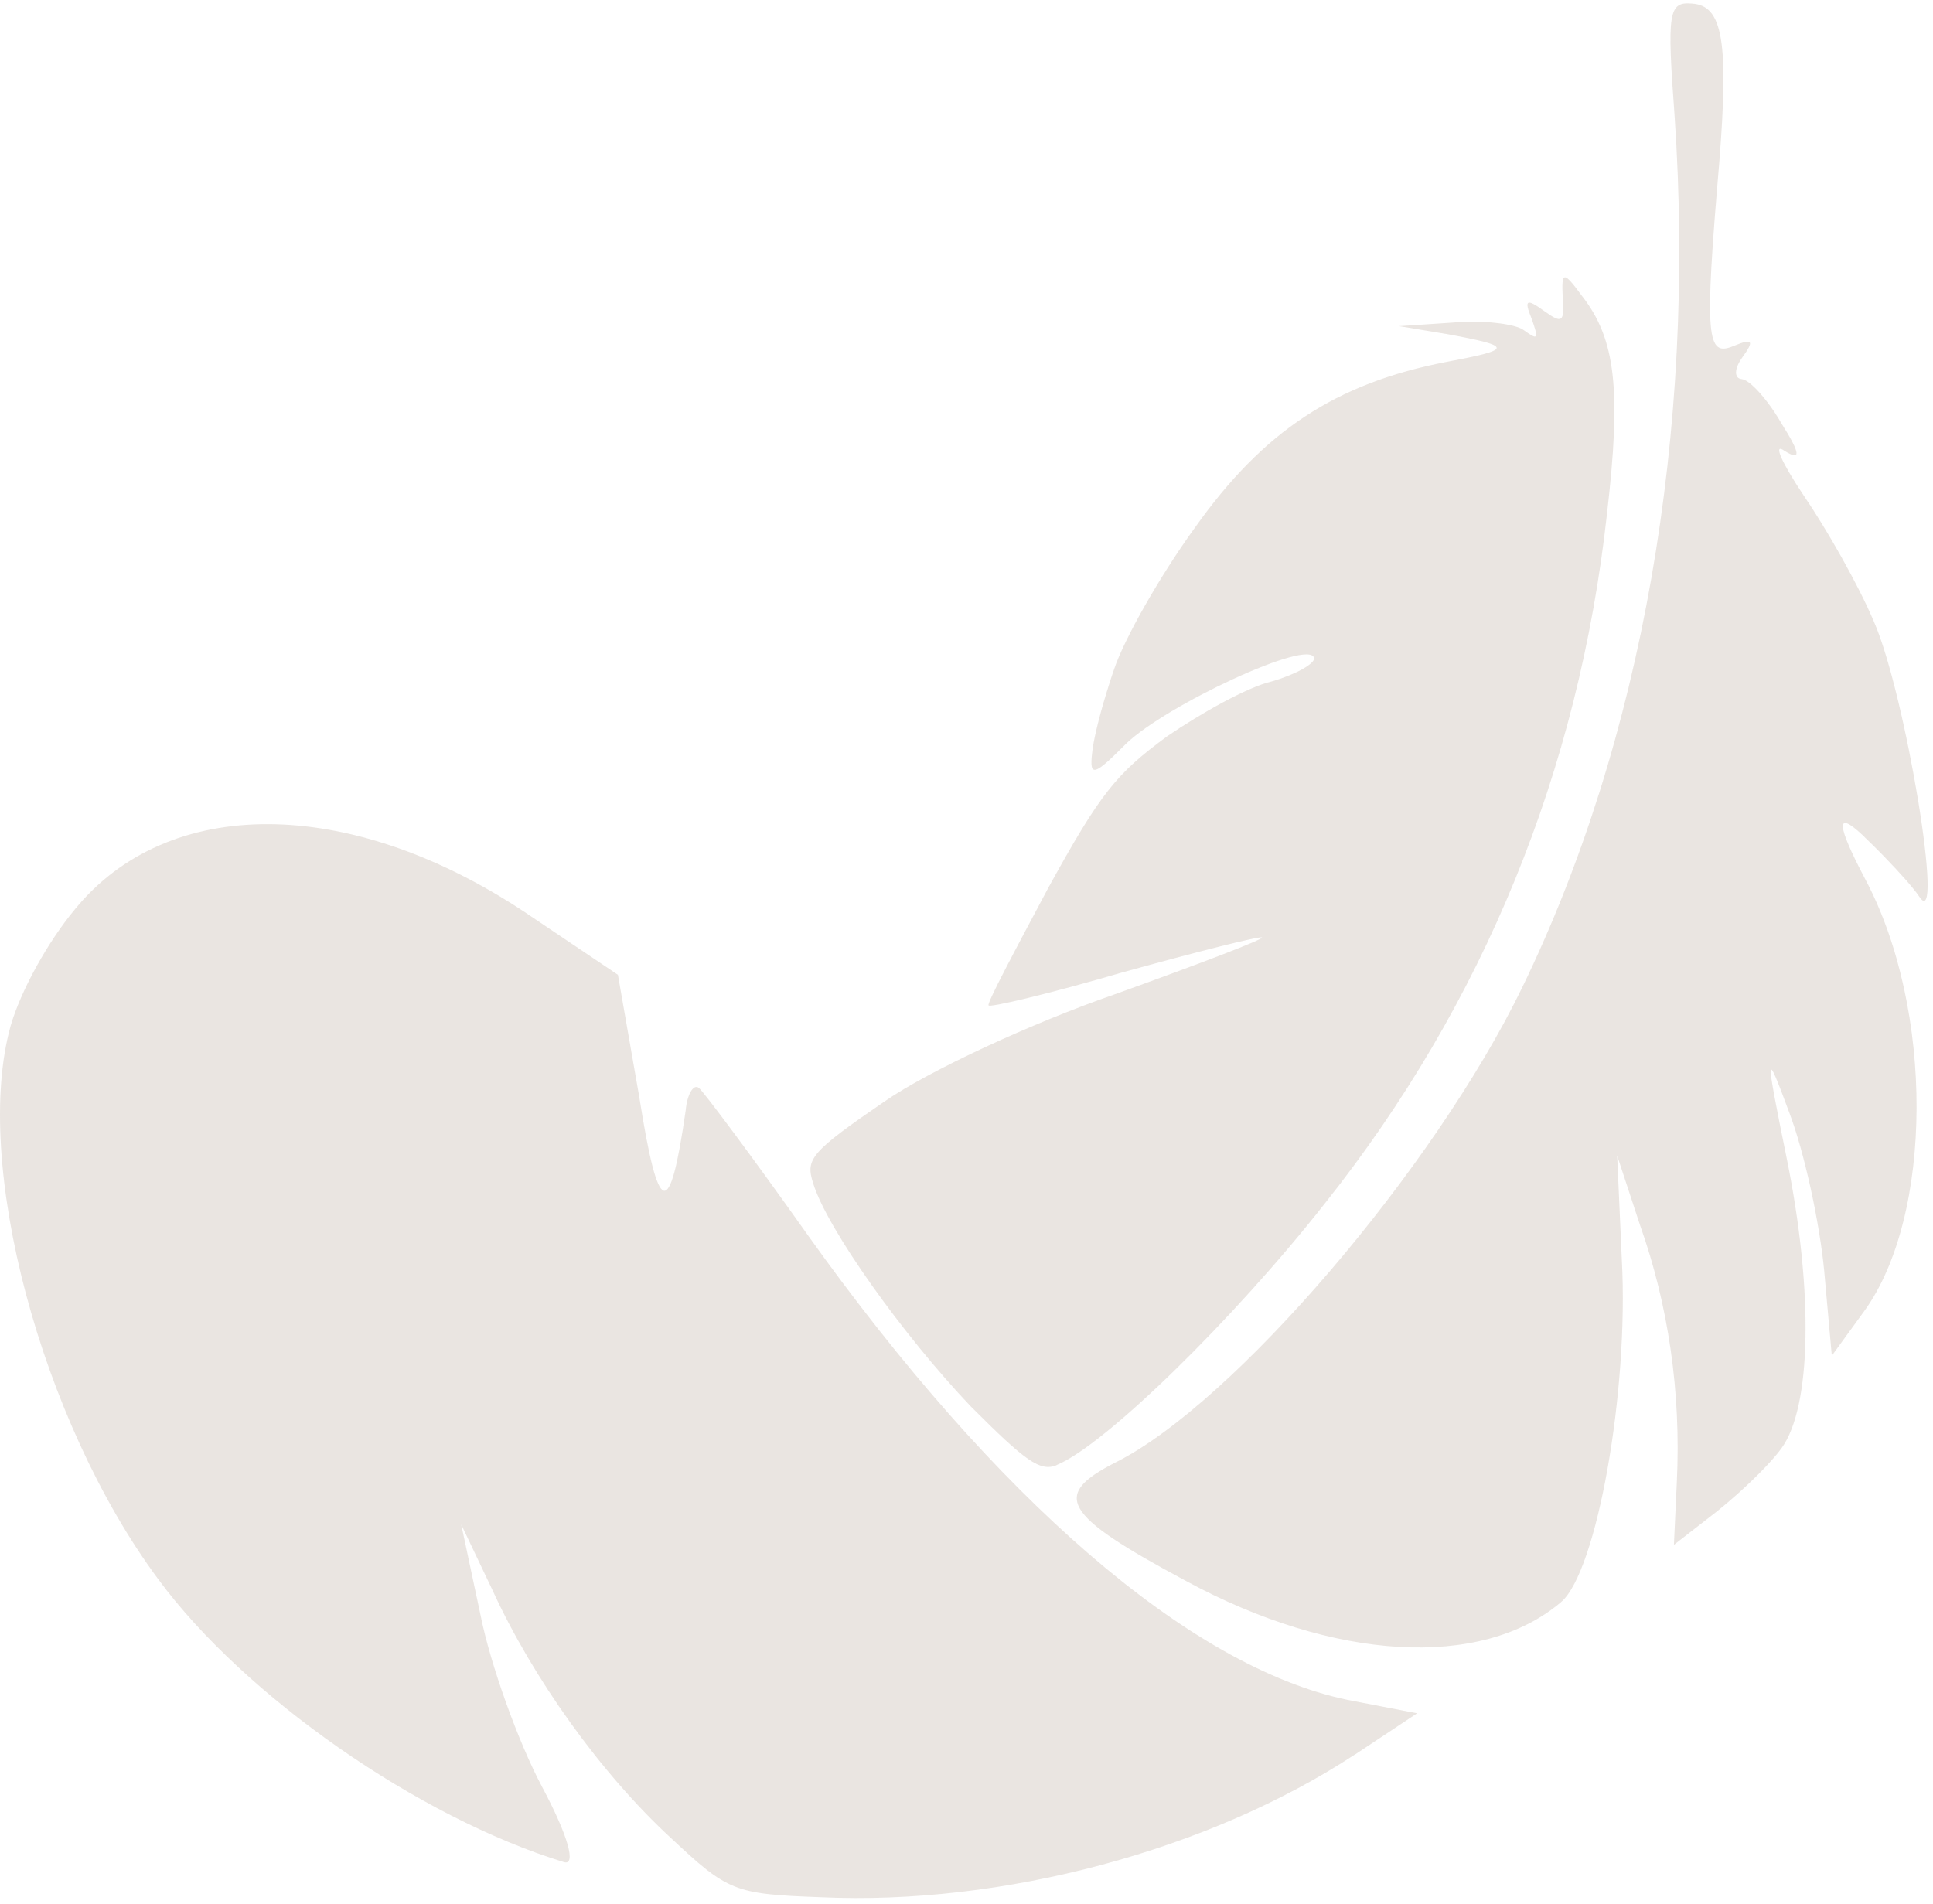 <svg width="204" height="201" viewBox="0 0 204 201" fill="none" xmlns="http://www.w3.org/2000/svg">
<path opacity="0.2" d="M164.738 169.12C156.326 176.264 140.707 175.314 125.157 166.876C112.001 159.826 110.957 157.814 117.776 154.345C130.176 148.126 151.37 123.395 160.676 104.176C173.27 78.213 179.007 45.657 176.732 12.289C175.926 1.314 176.057 0.151 178.582 0.376C181.832 0.589 182.445 4.432 181.445 17.145C179.845 35.87 180.132 37.689 182.957 36.52C185.001 35.676 185.151 35.964 183.876 37.726C183.026 38.901 182.982 39.945 183.826 40.02C184.67 40.095 186.557 42.182 187.982 44.651C190.063 47.951 190.076 48.676 188.345 47.601C187.057 46.663 188.013 48.795 190.332 52.27C192.763 55.826 196.07 61.632 197.726 65.526C201.12 73.189 205.276 98.782 202.551 94.645C201.926 93.72 200.52 92.145 198.97 90.545L198.826 90.395L198.682 90.245L198.532 90.095C198.357 89.92 198.188 89.745 198.013 89.57L197.863 89.42C197.42 88.976 196.97 88.538 196.538 88.126C193.697 85.463 193.807 87.037 196.87 92.845C204.126 106.532 204.051 128.339 196.726 138.42L193.32 143.107L192.513 134.101C192.032 129.095 190.438 121.664 188.838 117.457C186.301 110.595 186.245 110.914 188.563 122.276C191.413 136.351 191.17 148.532 188.013 152.87C187.12 154.101 185.388 155.876 183.545 157.539L183.363 157.701C182.638 158.351 181.895 158.982 181.182 159.551L176.657 163.07L176.963 156.482C177.426 146.964 176.07 137.739 173.07 129.289L170.67 121.989L171.157 132.914C171.92 146.907 168.501 165.92 164.751 169.107L164.738 169.12ZM111.507 154.664C109.751 155.357 108.226 154.251 102.42 148.426C95.313 140.939 87.313 129.757 85.82 124.914C84.995 122.345 85.507 121.645 93.37 116.251C98.045 113.02 108.876 107.989 117.732 104.926C126.47 101.782 133.42 99.126 133.188 98.957C132.951 98.788 126.37 100.451 118.513 102.626C110.776 104.889 104.276 106.432 104.326 106.114C104.176 105.826 107.138 100.276 110.576 93.82C116.132 83.707 117.788 81.682 123.176 77.72C126.732 75.289 131.595 72.551 134.195 71.932C136.676 71.226 138.776 70.064 138.682 69.457C138.245 67.351 123.07 74.42 118.838 78.507C115.526 81.832 114.951 82.132 115.257 79.489C115.37 78.245 115.963 75.782 116.732 73.257L116.795 73.051C116.87 72.814 116.945 72.57 117.02 72.332L117.082 72.126C117.245 71.614 117.413 71.107 117.588 70.614C118.645 67.439 122.457 60.714 126.12 55.676C133.332 45.514 140.938 40.47 152.62 38.207C159.676 36.882 159.726 36.564 152.776 35.276L147.657 34.426L153.307 34.051C156.376 33.77 159.863 34.157 160.801 34.839C162.326 35.945 162.413 35.826 161.651 33.664C160.807 31.62 161.095 31.47 162.97 32.832L163.026 32.87C164.851 34.189 165.132 34.014 164.92 31.382C164.788 28.601 164.995 28.57 166.976 31.264C170.495 35.789 171.126 41.082 169.588 54.289C166.607 81.314 156.601 105.92 139.813 127.039C130.226 139.239 116.57 152.601 111.495 154.651L111.507 154.664ZM142.982 185.207C127.57 195.326 105.776 201.164 86.551 200.264C77.476 199.939 76.801 199.626 70.832 194.039C63.426 187.22 56.226 177.157 51.938 167.77L48.676 160.92L50.707 170.457C51.745 175.689 54.707 183.932 57.213 188.62C60.02 193.882 60.82 196.97 59.507 196.557C44.132 191.832 25.82 179.064 16.707 166.707C4.313 149.995 -2.918 122.714 1.126 108.27C2.201 104.57 5.02 99.457 7.895 95.995C17.713 83.963 36.695 83.963 55.226 96.176L65.213 102.895L67.47 115.82C69.488 128.576 70.682 128.901 72.363 117.226C72.513 115.545 73.163 114.401 73.745 114.826C74.213 115.17 79.482 122.22 85.226 130.339C105.101 158.214 125.538 175.939 142.176 179.426L149.557 180.851L142.988 185.214L142.982 185.207Z" fill="#997D6C"/>
</svg>
